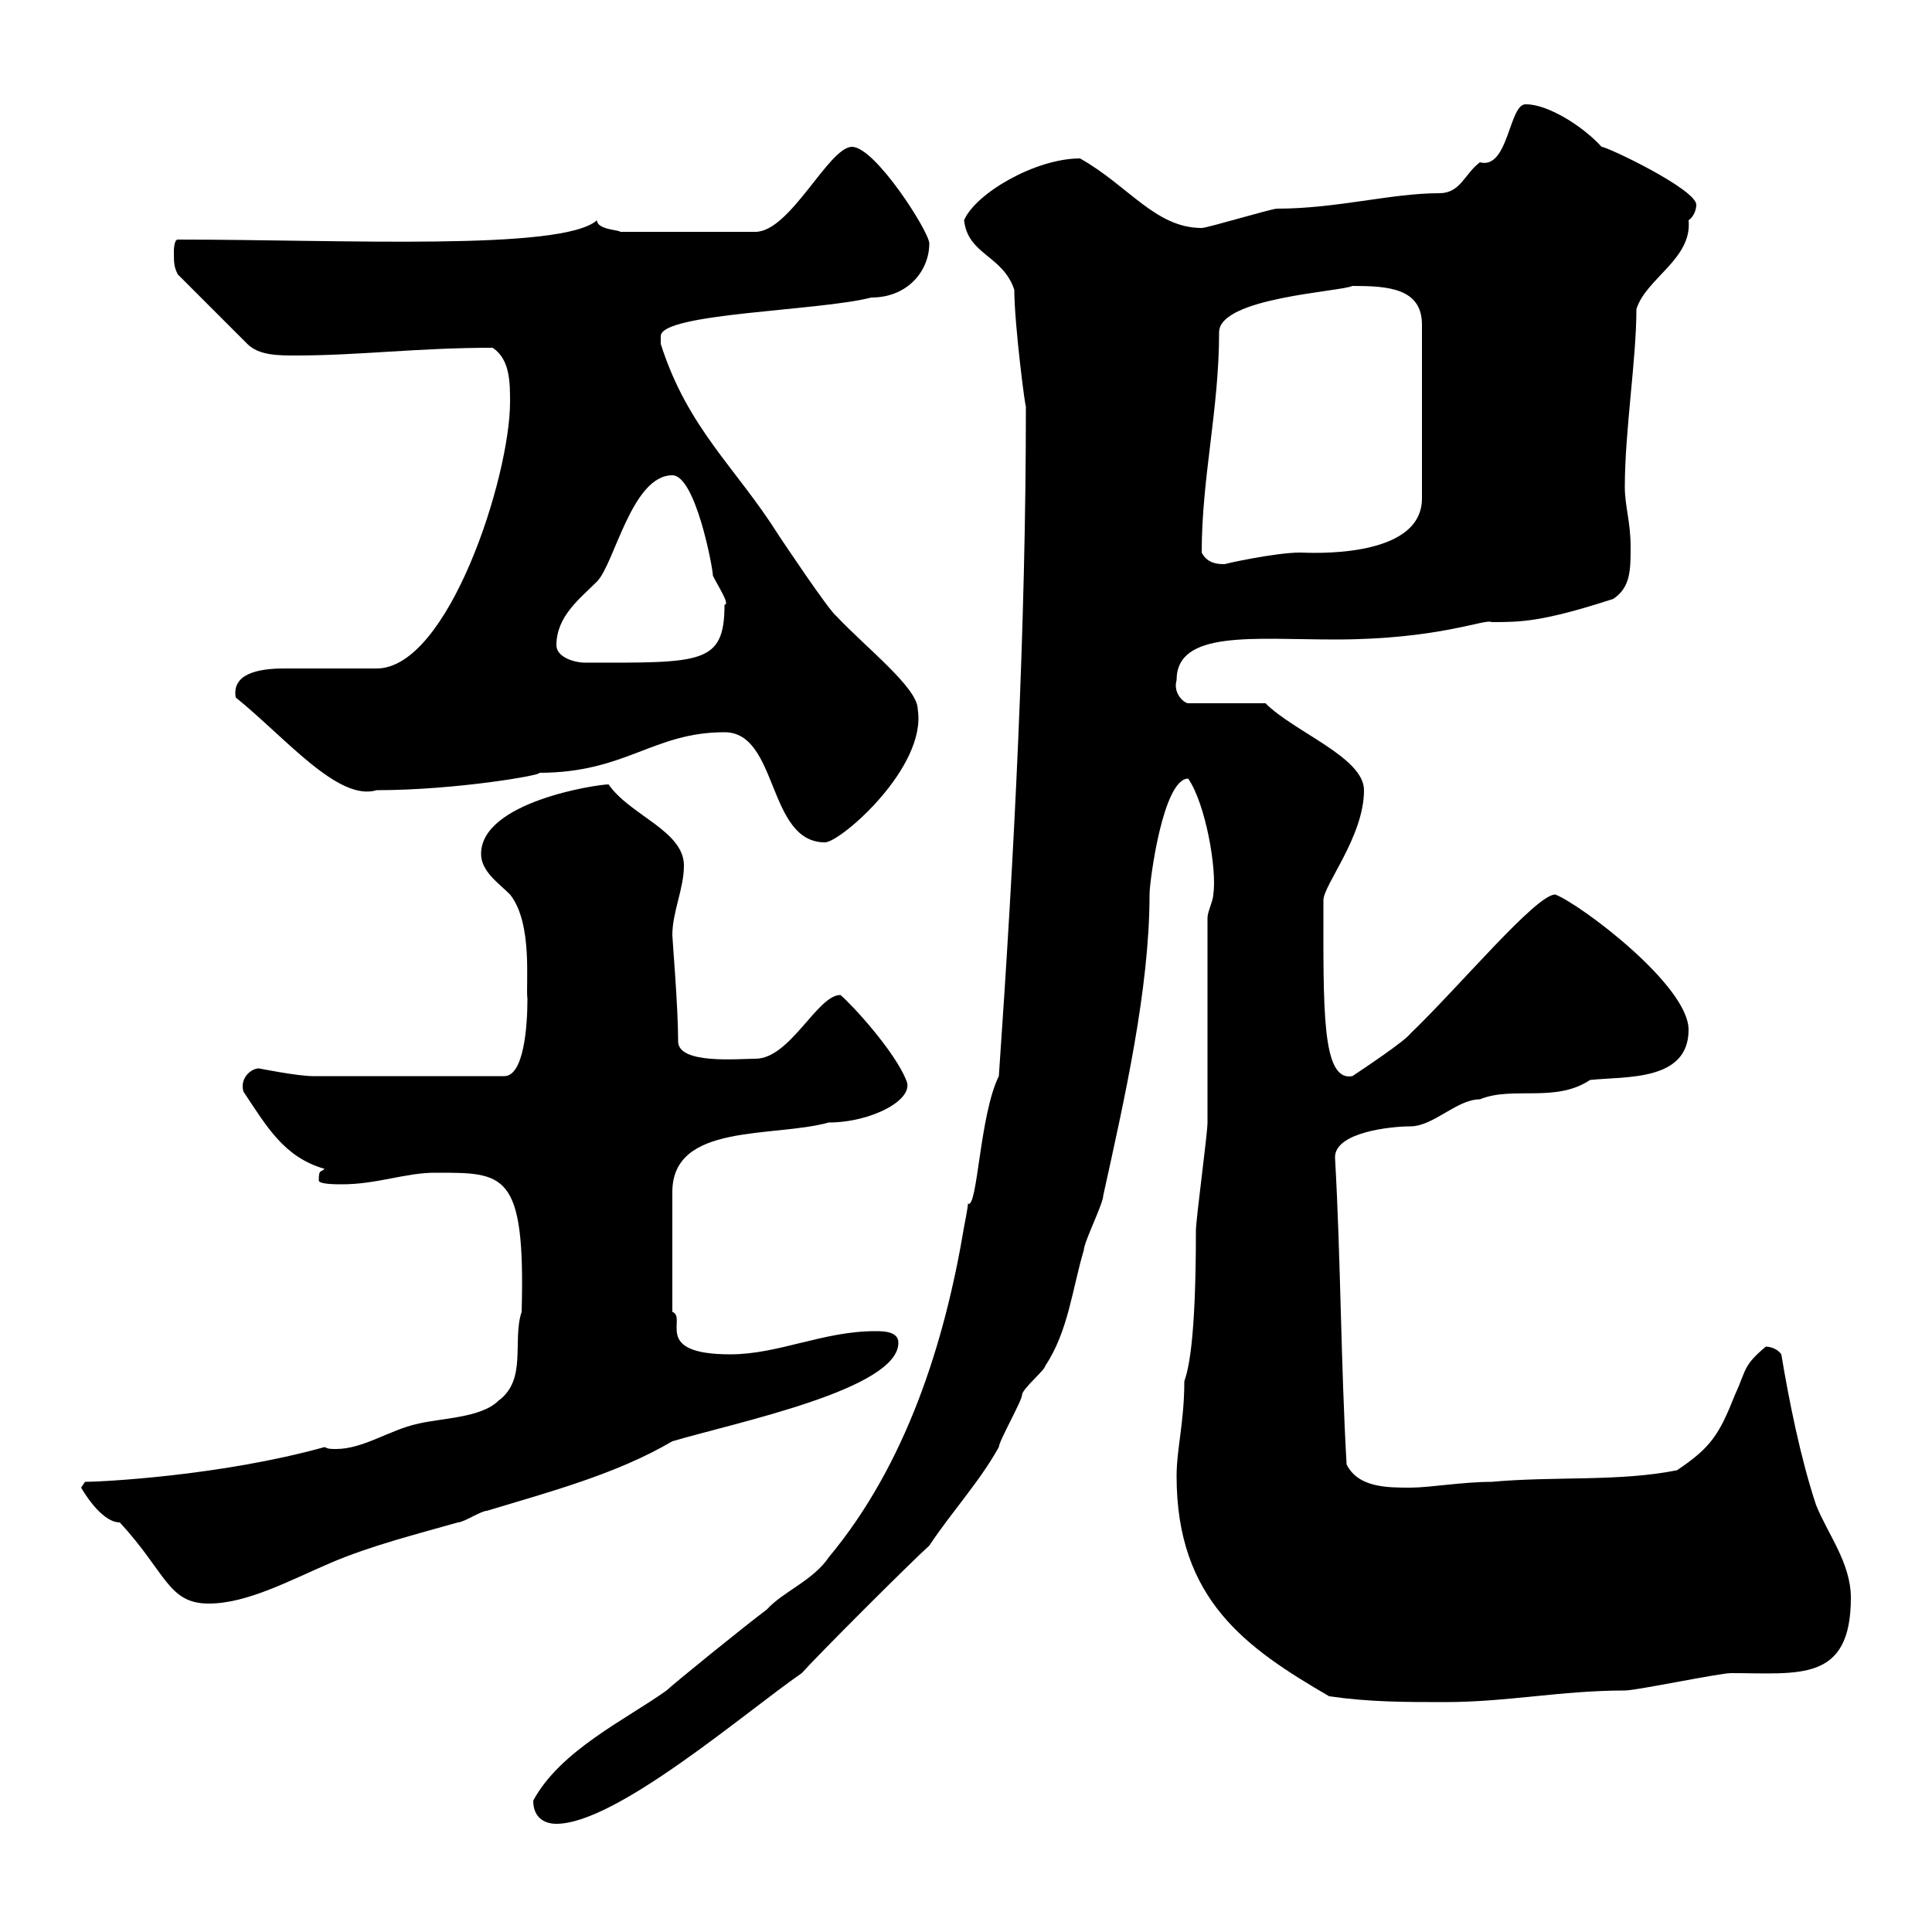 <svg xmlns="http://www.w3.org/2000/svg" xmlns:xlink="http://www.w3.org/1999/xlink" width="300" height="300"><path d="M82.80 279.60C82.80 282.30 84.60 283.20 86.40 283.20C95.70 283.20 115.80 265.80 124.50 259.80C126.90 257.10 141.30 242.70 144.30 240C147.90 234.60 152.10 230.10 155.10 224.70C155.10 223.80 158.70 217.50 158.70 216.60C158.70 215.70 162.30 212.70 162.30 212.10C165.90 206.70 166.50 200.10 168.30 194.10C168.30 192.90 171.30 186.90 171.30 185.70C174.60 170.70 178.50 153.60 178.50 138.90C178.50 136.80 180.60 120.90 184.50 120.90C187.20 124.80 189 135 188.40 138.90C188.40 139.80 187.50 141.60 187.50 142.50C187.50 147 187.50 169.50 187.50 174.30C187.50 176.10 185.70 189.30 185.70 191.10C185.70 208.50 184.50 212.70 183.90 214.50C183.90 220.80 182.70 225 182.70 229.20C182.70 248.40 193.50 255.90 206.40 263.40C212.70 264.30 218.10 264.30 224.40 264.30C234 264.30 242.40 262.50 252.30 262.50C254.10 262.50 267 259.80 268.80 259.80C279.30 259.80 287.40 261.30 287.40 248.10C287.40 242.70 283.80 238.20 282 233.70C279.60 226.50 277.80 217.50 276.60 210.30C276 209.40 274.80 209.10 274.20 209.10C270.60 212.10 271.20 212.70 269.40 216.60C267 222.60 265.80 224.70 260.40 228.30C251.40 230.10 241.50 229.20 231.60 230.10C227.10 230.10 222 231 219 231C215.40 231 210.90 231 209.10 227.40C208.20 211.80 208.20 195.60 207.30 179.70C207.30 175.80 216 174.90 219 174.90C222.60 174.90 226.20 170.70 229.80 170.70C234.90 168.60 241.50 171.30 246.90 167.70C252.30 167.10 262.20 168 262.20 159.90C262.20 153 245.40 140.40 241.50 138.90C238.50 138.90 226.80 153 219 160.50C218.10 161.70 211.80 165.90 210 167.10C205.20 168 205.50 156.60 205.50 139.80C205.50 137.40 211.80 129.90 211.80 122.70C211.80 117.60 201 113.70 196.50 109.20L184.50 109.20C183.90 109.20 182.10 107.70 182.70 105.60C182.70 97.80 194.70 99.30 207.30 99.30C223.50 99.30 230.70 96 231.60 96.60C236.10 96.60 239.40 96.60 250.50 93C253.20 91.20 253.20 88.50 253.20 84.90C253.20 81 252.30 78.60 252.30 75.60C252.30 66.90 254.10 55.80 254.10 48C255.60 43.20 262.80 40.20 262.20 34.20C263.10 33.60 263.40 32.40 263.40 31.80C263.40 29.40 249.60 22.80 248.70 22.80C245.70 19.50 240.30 16.20 237 16.20C234.30 15.90 234.30 26.40 229.80 25.20C227.40 27 226.80 30 223.50 30C216 30 207.60 32.40 198.30 32.40C197.40 32.40 187.50 35.40 186.60 35.40C179.40 35.40 175.20 28.80 167.70 24.60C160.80 24.60 151.50 30 149.70 34.20C150.30 39.60 155.70 39.60 157.50 45C157.50 50.40 159.30 64.20 159.30 63C159.30 97.50 157.50 132.60 155.10 167.10C152.10 173.10 151.80 187.80 150.30 186.90C150.30 187.50 149.70 190.50 149.70 190.50C146.70 208.50 140.70 227.40 128.70 241.80C126.30 245.40 121.50 247.20 119.10 249.90C115.50 252.60 104.40 261.60 103.50 262.50C97.20 267 87 271.80 82.80 279.60ZM12.60 231C12.60 231 15.60 236.40 18.60 236.40C25.80 244.20 26.10 249 32.40 249C38.40 249 45 245.40 51.30 242.70C57.60 240 64.80 238.20 71.10 236.40C72 236.40 74.70 234.60 75.60 234.60C85.50 231.60 95.70 228.90 104.40 223.80C114.60 220.80 139.50 215.70 139.50 208.50C139.50 206.70 137.10 206.70 135.90 206.70C127.80 206.70 120.90 210.30 113.40 210.30C101.10 210.30 106.80 204.60 104.40 203.70L104.40 185.10C104.40 174.30 120 176.70 128.70 174.30C135.30 174.30 142.20 170.70 140.70 167.70C138.90 163.20 132.30 156 130.50 154.50C126.90 154.50 122.70 164.40 117.30 164.40C114.60 164.40 105.30 165.30 105.30 161.70C105.30 156.30 104.40 145.80 104.40 145.20C104.40 141.60 106.20 138 106.20 134.40C106.20 129 97.80 126.60 94.50 121.80C92.70 121.80 74.70 124.50 74.70 132.60C74.70 135.30 77.40 137.10 79.20 138.90C82.80 143.40 81.60 153 81.90 155.10C81.90 159.60 81.30 167.10 78.30 167.10C63.30 167.10 53.40 167.10 48.60 167.10C46.20 167.10 40.20 165.90 40.20 165.90C39 165.90 37.20 167.40 37.80 169.50C41.40 174.90 44.10 179.70 50.40 181.50C49.80 182.10 49.50 181.50 49.50 183.30C49.50 183.90 52.20 183.90 53.10 183.90C58.50 183.90 63 182.10 67.50 182.10C78.30 182.10 81.60 181.80 81 203.70C79.50 208.20 81.90 214.20 77.40 217.50C74.70 220.20 68.40 220.20 64.80 221.10C60.60 222 56.40 225 52.20 225C51.30 225 51 225 50.40 224.70C34.20 229.20 15.60 230.10 13.20 230.10C13.20 230.10 12.60 231 12.60 231ZM112.50 113.70C120.90 113.70 119.10 130.80 128.10 130.80C130.50 130.80 144 119.10 142.50 110.10C142.50 106.80 134.40 100.50 129.90 95.70C128.70 94.80 121.50 84 120.90 83.10C114.30 72.60 106.80 66.60 102.60 53.40C102.60 53.40 102.60 53.40 102.60 52.20C102.60 48.60 127.20 48.30 135.30 46.20C141 46.20 144.30 42 144.30 37.80C144.30 36 135.90 22.80 132.30 22.80C128.70 22.80 122.70 36 117.30 36L96.30 36C96.30 35.70 92.70 35.70 92.70 34.20C87.30 39 53.10 37.20 27.60 37.20C27 37.20 27 39 27 39C27 40.80 27 41.40 27.60 42.60L38.40 53.40C40.20 55.20 43.20 55.20 45.90 55.20C55.80 55.20 64.80 54 76.50 54C79.20 55.80 79.20 59.40 79.20 62.40C79.20 74.10 69.60 103.80 58.50 103.80C56.70 103.80 45.90 103.80 44.10 103.80C39.90 103.80 36 104.70 36.60 108.30C44.40 114.60 52.50 124.50 58.50 122.70C70.80 122.70 84.60 120.30 83.70 120C97.20 120 101.40 113.70 112.50 113.70ZM86.40 100.20C86.40 95.70 90 93 92.70 90.30C95.40 87.60 98.10 73.80 104.40 73.80C108 73.80 110.70 88.20 110.70 89.40C111.60 91.20 113.40 93.90 112.50 93.90C112.50 103.20 108.90 102.90 90.90 102.90C89.10 102.90 86.40 102 86.40 100.20ZM186.60 85.80C186.60 74.10 189.30 63.60 189.30 51.60C189.30 46.20 208.20 45.30 210 44.40C215.40 44.40 220.80 44.70 220.80 50.40L220.80 77.40C220.80 87 202.80 85.80 201.90 85.80C198 85.80 189.90 87.60 190.20 87.60C189.30 87.60 187.50 87.60 186.60 85.80Z"/></svg>